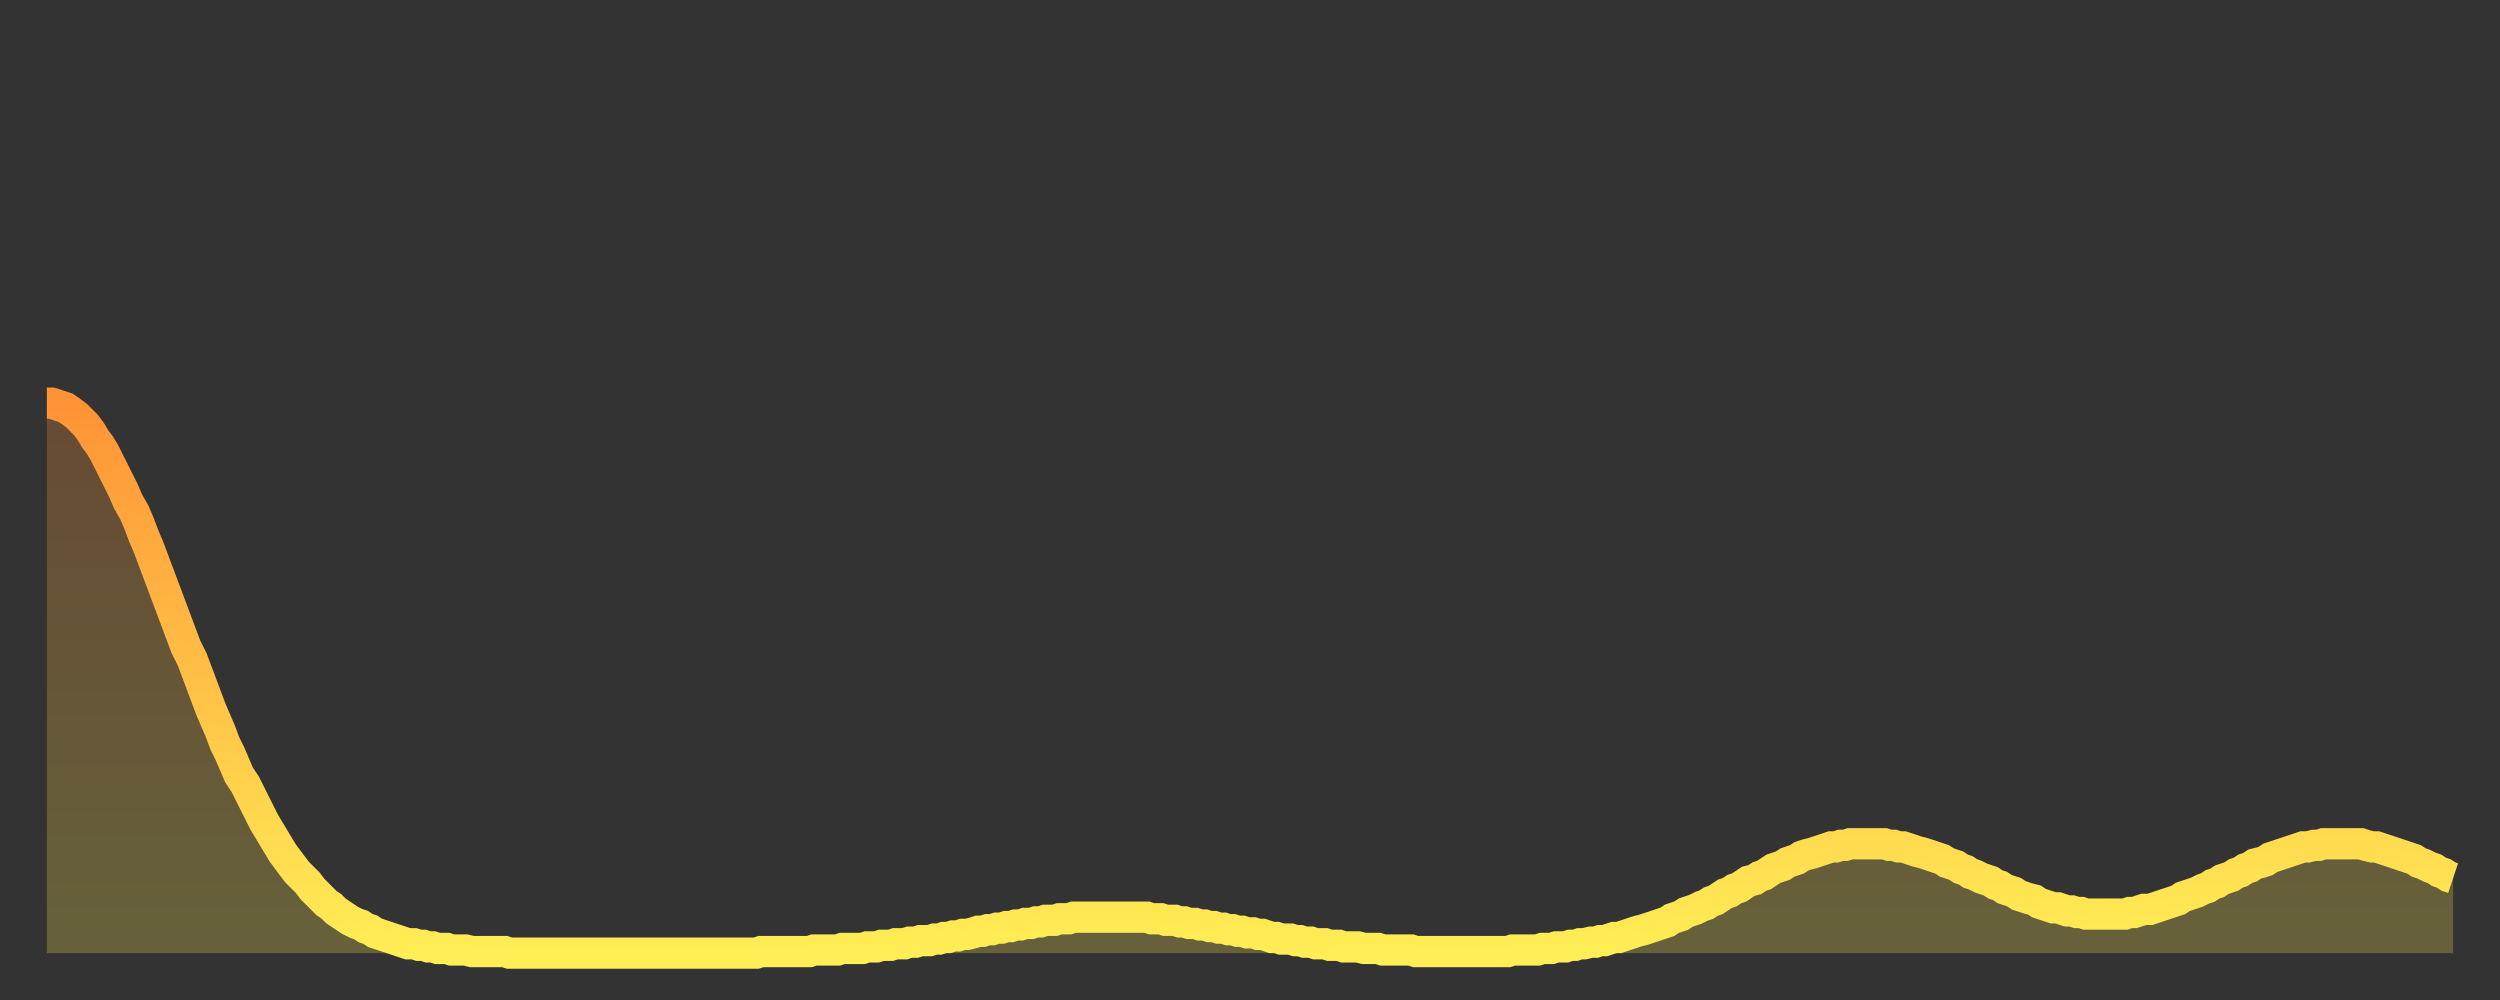 <?xml version="1.0" encoding="utf-8" ?>
<svg baseProfile="full" height="64" version="1.1" width="160" xmlns="http://www.w3.org/2000/svg" xmlns:ev="http://www.w3.org/2001/xml-events" xmlns:xlink="http://www.w3.org/1999/xlink"><rect width="100%" height="100%" fill="#333333" stroke="none"/><defs><linearGradient id="id1074076" x1="0" x2="0" y1="0" y2="1"><stop offset="0%" stop-color="#ff9336" /><stop offset="50%" stop-color="#ffc046" /><stop offset="100%" stop-color="#ffee55" /></linearGradient></defs><g transform="translate(3,3)"><g><path d="M 0.0 22.8 0.3 22.8 0.6 22.9 0.9 23.0 1.2 23.1 1.5 23.3 1.9 23.6 2.2 23.9 2.5 24.2 2.8 24.6 3.1 25.1 3.4 25.5 3.7 26.0 4.0 26.6 4.3 27.2 4.6 27.8 4.9 28.4 5.2 29.1 5.6 29.8 5.9 30.5 6.2 31.3 6.5 32.0 6.8 32.8 7.1 33.6 7.4 34.4 7.7 35.2 8.0 36.0 8.3 36.8 8.6 37.6 8.9 38.4 9.3 39.2 9.6 40.0 9.9 40.8 10.2 41.6 10.5 42.4 10.8 43.1 11.1 43.8 11.4 44.6 11.7 45.2 12.0 45.9 12.3 46.6 12.7 47.2 13.0 47.8 13.3 48.4 13.6 49.0 13.9 49.6 14.2 50.1 14.5 50.6 14.8 51.1 15.1 51.6 15.4 52.0 15.7 52.4 16.0 52.8 16.4 53.2 16.7 53.5 17.0 53.9 17.3 54.2 17.6 54.5 17.9 54.8 18.2 55.0 18.5 55.3 18.8 55.5 19.1 55.7 19.4 55.9 19.8 56.1 20.1 56.2 20.4 56.4 20.7 56.5 21.0 56.7 21.3 56.8 21.6 56.9 21.9 57.0 22.2 57.1 22.5 57.2 22.8 57.3 23.1 57.4 23.5 57.4 23.8 57.5 24.1 57.5 24.4 57.6 24.7 57.6 25.0 57.7 25.3 57.7 25.6 57.7 25.9 57.8 26.2 57.8 26.5 57.8 26.8 57.8 27.2 57.9 27.5 57.9 27.8 57.9 28.1 57.9 28.4 57.9 28.7 57.9 29.0 57.9 29.3 57.9 29.6 58.0 29.9 58.0 30.2 58.0 30.6 58.0 30.9 58.0 31.2 58.0 31.5 58.0 31.8 58.0 32.1 58.0 32.4 58.0 32.7 58.0 33.0 58.0 33.3 58.0 33.6 58.0 33.9 58.0 34.3 58.0 34.6 58.0 34.9 58.0 35.2 58.0 35.5 58.0 35.8 58.0 36.1 58.0 36.4 58.0 36.7 58.0 37.0 58.0 37.3 58.0 37.7 58.0 38.0 58.0 38.3 58.0 38.6 58.0 38.9 58.0 39.2 58.0 39.5 58.0 39.8 58.0 40.1 58.0 40.4 58.0 40.7 58.0 41.0 58.0 41.4 58.0 41.7 58.0 42.0 58.0 42.3 58.0 42.6 58.0 42.9 58.0 43.2 58.0 43.5 58.0 43.8 58.0 44.1 58.0 44.4 58.0 44.7 58.0 45.1 58.0 45.4 58.0 45.7 57.9 46.0 57.9 46.3 57.9 46.6 57.9 46.9 57.9 47.2 57.9 47.5 57.9 47.8 57.9 48.1 57.9 48.5 57.9 48.8 57.9 49.1 57.8 49.4 57.8 49.7 57.8 50.0 57.8 50.3 57.8 50.6 57.8 50.9 57.7 51.2 57.7 51.5 57.7 51.8 57.7 52.2 57.7 52.5 57.6 52.8 57.6 53.1 57.6 53.4 57.5 53.7 57.5 54.0 57.5 54.3 57.4 54.6 57.4 54.9 57.4 55.2 57.3 55.6 57.3 55.9 57.2 56.2 57.2 56.5 57.2 56.8 57.1 57.1 57.1 57.4 57.0 57.7 57.0 58.0 56.9 58.3 56.9 58.6 56.8 58.9 56.8 59.3 56.7 59.6 56.6 59.9 56.6 60.2 56.5 60.5 56.5 60.8 56.4 61.1 56.4 61.4 56.3 61.7 56.3 62.0 56.2 62.3 56.2 62.6 56.1 63.0 56.1 63.3 56.0 63.6 56.0 63.9 55.9 64.2 55.9 64.5 55.9 64.8 55.8 65.1 55.8 65.4 55.8 65.7 55.7 66.0 55.7 66.4 55.7 66.7 55.7 67.0 55.7 67.3 55.7 67.6 55.7 67.9 55.7 68.2 55.7 68.5 55.7 68.8 55.7 69.1 55.7 69.4 55.7 69.7 55.7 70.1 55.7 70.4 55.7 70.7 55.8 71.0 55.8 71.3 55.8 71.6 55.9 71.9 55.9 72.2 55.9 72.5 56.0 72.8 56.0 73.1 56.1 73.5 56.1 73.8 56.2 74.1 56.2 74.4 56.3 74.7 56.3 75.0 56.4 75.3 56.4 75.6 56.5 75.9 56.5 76.2 56.6 76.5 56.6 76.8 56.7 77.2 56.7 77.5 56.8 77.8 56.8 78.1 56.9 78.4 57.0 78.7 57.0 79.0 57.1 79.3 57.1 79.6 57.1 79.9 57.2 80.2 57.2 80.5 57.3 80.9 57.3 81.2 57.4 81.5 57.4 81.8 57.4 82.1 57.5 82.4 57.5 82.7 57.5 83.0 57.6 83.3 57.6 83.6 57.6 83.9 57.6 84.3 57.7 84.6 57.7 84.9 57.7 85.2 57.7 85.5 57.8 85.8 57.8 86.1 57.8 86.4 57.8 86.7 57.8 87.0 57.8 87.3 57.8 87.6 57.9 88.0 57.9 88.3 57.9 88.6 57.9 88.9 57.9 89.2 57.9 89.5 57.9 89.8 57.9 90.1 57.9 90.4 57.9 90.7 57.9 91.0 57.9 91.4 57.9 91.7 57.9 92.0 57.9 92.3 57.9 92.6 57.9 92.9 57.9 93.2 57.9 93.5 57.9 93.8 57.8 94.1 57.8 94.4 57.8 94.7 57.8 95.1 57.8 95.4 57.8 95.7 57.7 96.0 57.7 96.3 57.7 96.6 57.6 96.9 57.6 97.2 57.6 97.5 57.5 97.8 57.5 98.1 57.4 98.4 57.4 98.8 57.3 99.1 57.3 99.4 57.2 99.7 57.2 100.0 57.1 100.3 57.0 100.6 57.0 100.9 56.9 101.2 56.8 101.5 56.7 101.8 56.6 102.2 56.5 102.5 56.4 102.8 56.3 103.1 56.2 103.4 56.1 103.7 56.0 104.0 55.8 104.3 55.7 104.6 55.6 104.9 55.4 105.2 55.3 105.5 55.2 105.9 55.0 106.2 54.9 106.5 54.7 106.8 54.6 107.1 54.4 107.4 54.2 107.7 54.1 108.0 53.9 108.3 53.8 108.6 53.6 108.9 53.4 109.3 53.3 109.6 53.1 109.9 53.0 110.2 52.8 110.5 52.6 110.8 52.5 111.1 52.4 111.4 52.2 111.7 52.1 112.0 52.0 112.3 51.8 112.6 51.7 113.0 51.6 113.3 51.5 113.6 51.4 113.9 51.3 114.2 51.2 114.5 51.2 114.8 51.1 115.1 51.1 115.4 51.0 115.7 51.0 116.0 51.0 116.3 51.0 116.7 51.0 117.0 51.0 117.3 51.0 117.6 51.0 117.9 51.1 118.2 51.1 118.5 51.2 118.8 51.2 119.1 51.3 119.4 51.4 119.7 51.5 120.1 51.6 120.4 51.7 120.7 51.8 121.0 51.9 121.3 52.0 121.6 52.2 121.9 52.3 122.2 52.4 122.5 52.6 122.8 52.7 123.1 52.9 123.4 53.0 123.8 53.2 124.1 53.3 124.4 53.4 124.7 53.6 125.0 53.7 125.3 53.9 125.6 54.0 125.9 54.1 126.2 54.3 126.5 54.4 126.8 54.5 127.2 54.6 127.5 54.8 127.8 54.9 128.1 55.0 128.4 55.1 128.7 55.1 129.0 55.2 129.3 55.3 129.6 55.3 129.9 55.4 130.2 55.4 130.5 55.5 130.9 55.5 131.2 55.5 131.5 55.5 131.8 55.5 132.1 55.5 132.4 55.5 132.7 55.5 133.0 55.5 133.3 55.4 133.6 55.4 133.9 55.3 134.2 55.2 134.6 55.2 134.9 55.1 135.2 55.0 135.5 54.9 135.8 54.8 136.1 54.7 136.4 54.6 136.7 54.4 137.0 54.3 137.3 54.2 137.6 54.1 138.0 53.9 138.3 53.8 138.6 53.6 138.9 53.5 139.2 53.3 139.5 53.2 139.8 53.1 140.1 52.9 140.4 52.8 140.7 52.6 141.0 52.5 141.3 52.3 141.7 52.2 142.0 52.1 142.3 51.9 142.6 51.8 142.9 51.7 143.2 51.6 143.5 51.5 143.8 51.4 144.1 51.3 144.4 51.2 144.7 51.2 145.1 51.1 145.4 51.1 145.7 51.0 146.0 51.0 146.3 51.0 146.6 51.0 146.9 51.0 147.2 51.0 147.5 51.0 147.8 51.0 148.1 51.0 148.4 51.1 148.8 51.2 149.1 51.2 149.4 51.3 149.7 51.4 150.0 51.5 150.3 51.6 150.6 51.7 150.9 51.8 151.2 51.9 151.5 52.0 151.8 52.2 152.1 52.3 152.5 52.5 152.8 52.6 153.1 52.8 153.4 52.9 153.7 53.1 154.0 53.2" fill="none" id="graph-curve" opacity="1" stroke="url(#id1074076)" stroke-width="2" /><path d="M 0 58 L 0.0 22.8 0.3 22.8 0.6 22.9 0.9 23.0 1.2 23.1 1.5 23.3 1.9 23.6 2.2 23.9 2.5 24.2 2.8 24.6 3.1 25.1 3.4 25.5 3.7 26.0 4.0 26.6 4.3 27.2 4.6 27.8 4.9 28.4 5.2 29.1 5.6 29.8 5.9 30.5 6.2 31.3 6.5 32.0 6.8 32.8 7.1 33.6 7.4 34.4 7.7 35.2 8.0 36.0 8.3 36.8 8.6 37.6 8.9 38.4 9.3 39.2 9.6 40.0 9.9 40.8 10.2 41.6 10.5 42.4 10.8 43.1 11.1 43.8 11.4 44.6 11.7 45.2 12.0 45.9 12.3 46.6 12.7 47.2 13.0 47.8 13.3 48.4 13.6 49.0 13.9 49.6 14.2 50.1 14.5 50.6 14.8 51.1 15.1 51.6 15.4 52.0 15.7 52.4 16.0 52.8 16.4 53.2 16.7 53.5 17.0 53.9 17.3 54.2 17.6 54.5 17.9 54.8 18.2 55.0 18.5 55.3 18.8 55.5 19.1 55.7 19.4 55.9 19.8 56.1 20.1 56.2 20.4 56.4 20.7 56.5 21.0 56.7 21.3 56.8 21.6 56.9 21.9 57.0 22.2 57.1 22.5 57.2 22.8 57.3 23.1 57.4 23.5 57.4 23.8 57.5 24.1 57.5 24.4 57.6 24.7 57.6 25.0 57.7 25.3 57.7 25.6 57.7 25.9 57.8 26.2 57.8 26.5 57.8 26.8 57.8 27.2 57.9 27.5 57.9 27.8 57.9 28.1 57.9 28.4 57.9 28.7 57.9 29.0 57.9 29.3 57.9 29.6 58.0 29.9 58.0 30.2 58.0 30.6 58.0 30.9 58.0 31.2 58.0 31.5 58.0 31.8 58.0 32.1 58.0 32.4 58.0 32.7 58.0 33.0 58.0 33.3 58.0 33.6 58.0 33.9 58.0 34.3 58.0 34.6 58.0 34.9 58.0 35.2 58.0 35.5 58.0 35.8 58.0 36.1 58.0 36.4 58.0 36.7 58.0 37.0 58.0 37.3 58.0 37.7 58.0 38.0 58.0 38.3 58.0 38.6 58.0 38.9 58.0 39.2 58.0 39.5 58.0 39.8 58.0 40.1 58.0 40.4 58.0 40.7 58.0 41.0 58.0 41.4 58.0 41.7 58.0 42.0 58.0 42.3 58.0 42.6 58.0 42.9 58.0 43.2 58.0 43.5 58.0 43.8 58.0 44.1 58.0 44.4 58.0 44.7 58.0 45.1 58.0 45.4 58.0 45.7 57.9 46.0 57.9 46.3 57.9 46.6 57.9 46.9 57.9 47.2 57.9 47.5 57.9 47.8 57.9 48.1 57.9 48.5 57.9 48.8 57.9 49.1 57.8 49.4 57.8 49.7 57.8 50.0 57.8 50.3 57.8 50.6 57.8 50.9 57.7 51.2 57.7 51.5 57.7 51.8 57.7 52.2 57.7 52.5 57.6 52.8 57.6 53.1 57.6 53.4 57.5 53.7 57.5 54.0 57.5 54.3 57.4 54.6 57.4 54.9 57.4 55.2 57.3 55.6 57.3 55.9 57.2 56.2 57.2 56.5 57.2 56.8 57.1 57.1 57.1 57.4 57.0 57.7 57.0 58.0 56.9 58.3 56.9 58.6 56.8 58.9 56.8 59.3 56.7 59.6 56.6 59.9 56.6 60.2 56.5 60.5 56.5 60.8 56.4 61.1 56.4 61.4 56.3 61.7 56.3 62.0 56.2 62.3 56.2 62.6 56.1 63.0 56.1 63.3 56.0 63.6 56.0 63.9 55.9 64.2 55.9 64.5 55.9 64.8 55.8 65.1 55.8 65.4 55.8 65.7 55.7 66.0 55.7 66.4 55.7 66.7 55.7 67.0 55.7 67.3 55.7 67.6 55.7 67.9 55.7 68.2 55.7 68.5 55.7 68.8 55.7 69.1 55.7 69.4 55.7 69.7 55.7 70.1 55.7 70.4 55.7 70.7 55.8 71.0 55.8 71.3 55.8 71.6 55.9 71.9 55.9 72.2 55.9 72.5 56.0 72.8 56.0 73.1 56.1 73.5 56.1 73.8 56.2 74.1 56.2 74.4 56.3 74.7 56.3 75.0 56.4 75.3 56.4 75.6 56.5 75.9 56.5 76.2 56.6 76.5 56.6 76.8 56.7 77.2 56.7 77.5 56.8 77.8 56.8 78.1 56.9 78.4 57.0 78.7 57.0 79.0 57.1 79.3 57.1 79.6 57.1 79.9 57.2 80.2 57.2 80.5 57.3 80.9 57.3 81.2 57.4 81.5 57.4 81.8 57.4 82.1 57.5 82.4 57.5 82.7 57.5 83.0 57.6 83.3 57.6 83.6 57.6 83.9 57.6 84.3 57.7 84.6 57.7 84.9 57.7 85.2 57.7 85.5 57.8 85.8 57.8 86.1 57.8 86.4 57.8 86.7 57.8 87.0 57.8 87.3 57.8 87.6 57.9 88.0 57.9 88.3 57.9 88.6 57.9 88.9 57.9 89.2 57.9 89.5 57.9 89.8 57.9 90.1 57.9 90.4 57.9 90.7 57.9 91.0 57.9 91.4 57.9 91.7 57.9 92.0 57.9 92.3 57.9 92.6 57.9 92.9 57.9 93.2 57.9 93.5 57.9 93.8 57.8 94.1 57.8 94.4 57.8 94.7 57.8 95.1 57.8 95.4 57.8 95.7 57.7 96.0 57.7 96.3 57.7 96.6 57.6 96.9 57.6 97.2 57.6 97.5 57.5 97.8 57.5 98.1 57.4 98.4 57.4 98.8 57.3 99.1 57.3 99.4 57.2 99.7 57.2 100.0 57.1 100.3 57.0 100.6 57.0 100.9 56.9 101.2 56.8 101.5 56.7 101.8 56.6 102.2 56.5 102.5 56.4 102.8 56.3 103.1 56.2 103.4 56.1 103.7 56.0 104.0 55.8 104.3 55.7 104.6 55.6 104.9 55.4 105.2 55.3 105.5 55.2 105.9 55.0 106.2 54.9 106.5 54.7 106.8 54.6 107.1 54.4 107.4 54.2 107.7 54.1 108.0 53.9 108.3 53.8 108.6 53.6 108.9 53.4 109.3 53.3 109.6 53.1 109.9 53.0 110.2 52.8 110.5 52.6 110.8 52.5 111.1 52.4 111.4 52.2 111.7 52.1 112.0 52.0 112.3 51.8 112.6 51.7 113.0 51.6 113.3 51.5 113.6 51.4 113.9 51.3 114.2 51.2 114.5 51.2 114.8 51.1 115.1 51.1 115.4 51.0 115.7 51.0 116.0 51.0 116.3 51.0 116.7 51.0 117.0 51.0 117.3 51.0 117.6 51.0 117.9 51.1 118.2 51.1 118.5 51.2 118.8 51.2 119.1 51.3 119.4 51.4 119.7 51.5 120.1 51.6 120.4 51.7 120.7 51.8 121.0 51.9 121.3 52.0 121.6 52.2 121.9 52.3 122.2 52.4 122.5 52.6 122.8 52.7 123.1 52.9 123.4 53.0 123.8 53.2 124.1 53.3 124.4 53.4 124.7 53.6 125.0 53.7 125.3 53.9 125.6 54.0 125.9 54.1 126.2 54.3 126.5 54.4 126.8 54.5 127.2 54.6 127.5 54.8 127.8 54.9 128.1 55.0 128.4 55.1 128.7 55.1 129.0 55.2 129.3 55.3 129.6 55.3 129.9 55.4 130.2 55.4 130.5 55.5 130.9 55.5 131.2 55.5 131.5 55.5 131.8 55.5 132.1 55.5 132.4 55.5 132.7 55.5 133.0 55.5 133.3 55.4 133.6 55.4 133.9 55.3 134.2 55.2 134.6 55.2 134.9 55.1 135.2 55.0 135.5 54.9 135.8 54.8 136.1 54.7 136.4 54.6 136.7 54.4 137.0 54.3 137.3 54.2 137.6 54.1 138.0 53.9 138.3 53.8 138.6 53.6 138.9 53.5 139.2 53.3 139.5 53.2 139.8 53.1 140.1 52.9 140.4 52.8 140.7 52.6 141.0 52.5 141.3 52.3 141.7 52.2 142.0 52.1 142.3 51.9 142.6 51.8 142.9 51.7 143.2 51.6 143.5 51.5 143.8 51.4 144.1 51.3 144.4 51.2 144.7 51.2 145.1 51.1 145.4 51.1 145.7 51.0 146.0 51.0 146.3 51.0 146.6 51.0 146.9 51.0 147.2 51.0 147.5 51.0 147.8 51.0 148.1 51.0 148.4 51.1 148.8 51.2 149.1 51.2 149.4 51.3 149.7 51.4 150.0 51.5 150.3 51.6 150.6 51.7 150.9 51.8 151.2 51.9 151.5 52.0 151.8 52.2 152.1 52.3 152.5 52.5 152.8 52.6 153.1 52.8 153.4 52.9 153.7 53.1 154.0 53.2 154 58" fill="url(#id1074076)" fill-opacity=".25" id="graph-shadow" /></g></g></svg>